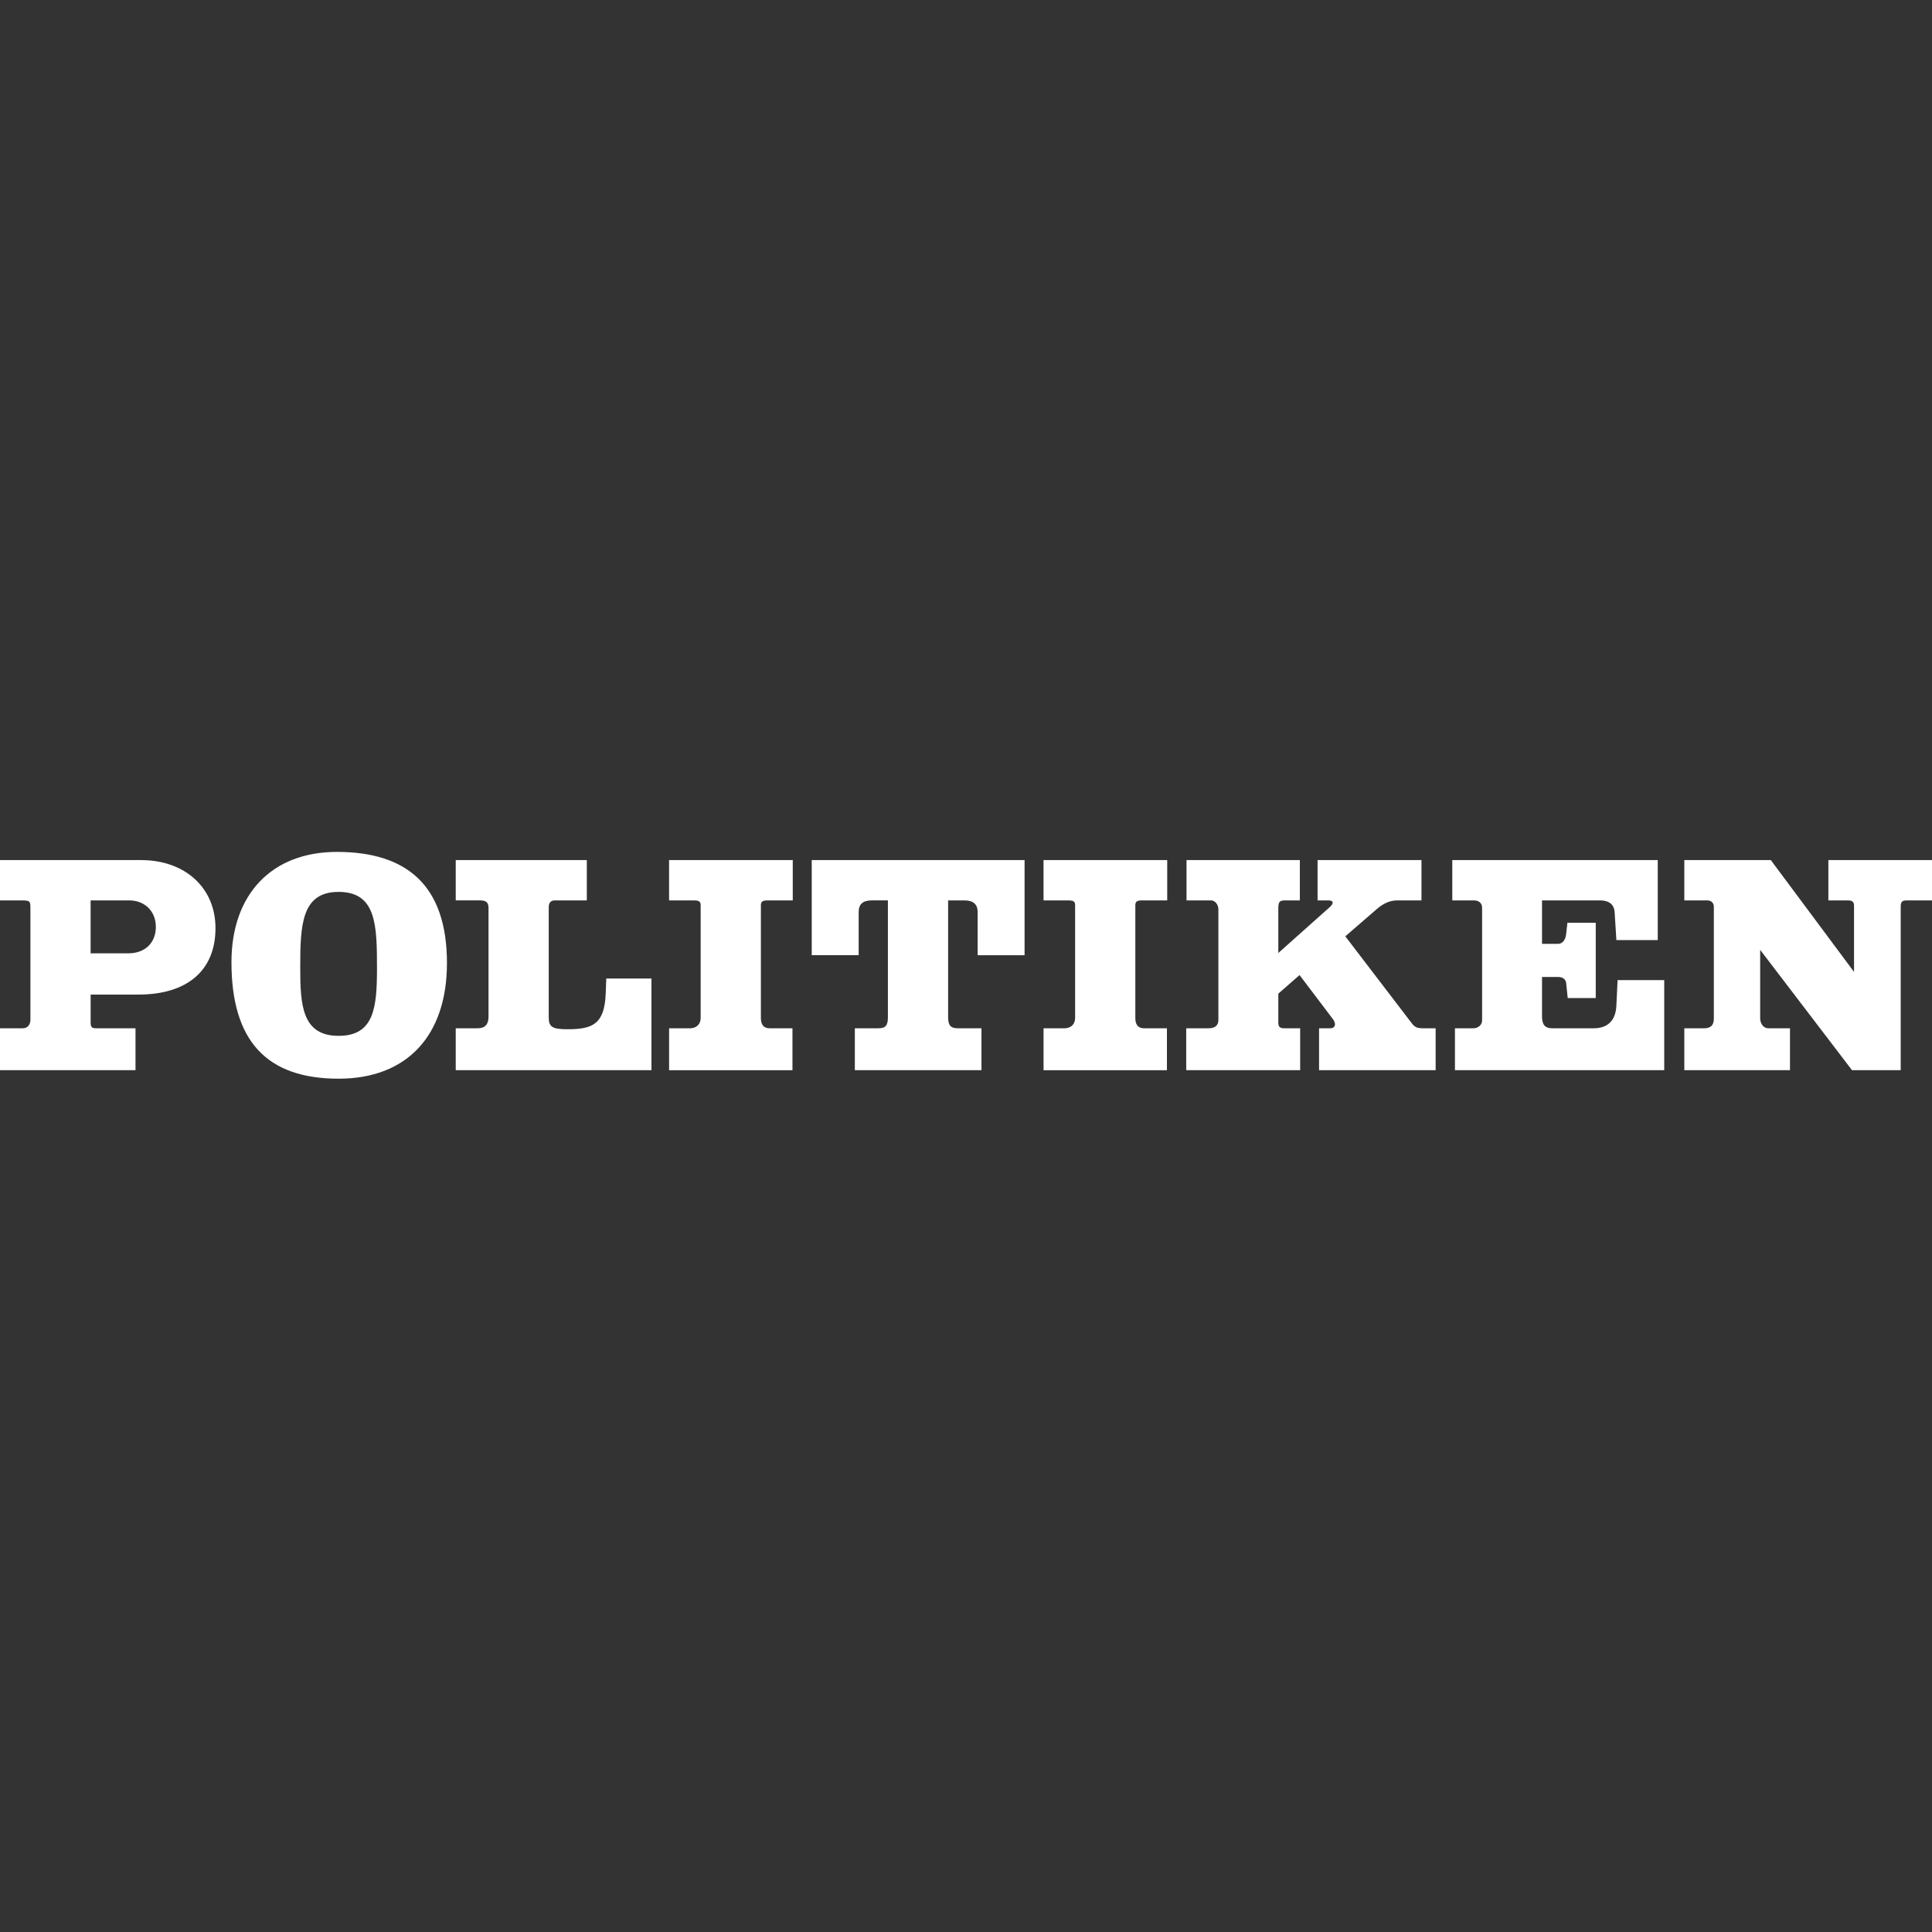 <?xml version="1.0" encoding="UTF-8"?>
<svg width="127px" height="127px" viewBox="0 0 127 127" version="1.1" xmlns="http://www.w3.org/2000/svg" xmlns:xlink="http://www.w3.org/1999/xlink">
    <rect x="0" y="0" width="127" height="127" fill="#333333" stroke="none"/>
    <title>Brucy logos Copy 5</title>
    <g id="Brucy-logos-Copy-5" stroke="none" stroke-width="1" fill="none" fill-rule="evenodd">
        <g id="Forsiden-2" transform="translate(0, 56)" fill="#FFFFFF" fill-rule="nonzero">
            <path d="M14.165,5.01 C14.165,7.784 12.322,9.378 9.101,9.378 L5.958,9.378 L5.958,11.18 C5.958,11.511 6.015,11.594 6.326,11.594 L8.907,11.594 L8.907,14.348 L0,14.348 L0,11.594 L1.494,11.594 C1.804,11.594 1.999,11.366 1.999,11.035 L1.999,3.664 C1.999,3.209 1.94,3.188 1.377,3.188 L0,3.188 L0,0.538 L9.275,0.538 C12.166,0.538 14.165,2.361 14.165,5.01 Z M10.245,4.927 C10.245,3.913 9.527,3.188 8.499,3.188 L5.956,3.188 L5.956,6.666 L8.441,6.666 C9.527,6.666 10.245,5.984 10.245,4.927 Z M29.38,7.308 C29.38,12.091 26.741,14.908 22.258,14.908 C17.524,14.908 15.215,12.422 15.215,7.246 C15.215,2.774 17.875,0 22.142,0 C26.76,0 29.38,2.216 29.38,7.308 Z M24.781,7.639 C24.781,4.824 24.742,2.629 22.259,2.629 C19.814,2.629 19.736,4.803 19.736,7.619 C19.736,10.063 19.853,12.091 22.259,12.091 C24.607,12.091 24.781,10.207 24.781,7.639 L24.781,7.639 Z M42.824,14.348 L29.958,14.348 L29.958,11.594 L31.394,11.594 C31.881,11.594 32.113,11.345 32.113,10.829 L32.113,3.683 C32.113,3.331 31.957,3.187 31.569,3.187 L29.958,3.187 L29.958,0.538 L38.574,0.538 L38.574,3.188 L36.46,3.188 C36.207,3.188 36.071,3.355 36.071,3.624 L36.071,10.871 C36.071,11.511 36.304,11.657 37.313,11.657 C38.982,11.657 39.739,11.305 39.817,9.296 L39.854,8.322 L42.824,8.322 L42.824,14.348 L42.824,14.348 Z M52.112,3.188 L50.443,3.188 C50.114,3.188 50.017,3.272 50.017,3.519 L50.017,10.933 C50.017,11.367 50.212,11.596 50.598,11.596 L52.092,11.596 L52.092,14.35 L43.983,14.35 L43.983,11.596 L45.34,11.596 C45.785,11.596 46.058,11.327 46.058,10.913 L46.058,3.519 C46.058,3.251 45.961,3.188 45.573,3.188 L43.981,3.188 L43.981,0.538 L52.112,0.538 L52.112,3.188 Z M67.352,6.791 L64.265,6.791 L64.265,3.953 C64.265,3.437 63.973,3.188 63.392,3.188 L62.325,3.188 L62.325,10.869 C62.325,11.408 62.498,11.594 62.964,11.594 L64.517,11.594 L64.517,14.348 L56.193,14.348 L56.193,11.594 L57.745,11.594 C58.21,11.594 58.366,11.408 58.366,10.871 L58.366,3.187 L57.318,3.187 C56.716,3.187 56.445,3.436 56.445,3.952 L56.445,6.79 L53.359,6.79 L53.359,0.538 L67.35,0.538 L67.35,6.791 L67.352,6.791 Z M76.727,3.188 L75.058,3.188 C74.728,3.188 74.631,3.272 74.631,3.519 L74.631,10.933 C74.631,11.367 74.826,11.596 75.214,11.596 L76.708,11.596 L76.708,14.35 L68.598,14.35 L68.598,11.596 L69.956,11.596 C70.401,11.596 70.673,11.327 70.673,10.913 L70.673,3.519 C70.673,3.251 70.576,3.188 70.188,3.188 L68.597,3.188 L68.597,0.538 L76.727,0.538 L76.727,3.188 Z M77.994,0.538 L85.446,0.538 L85.446,3.188 L84.477,3.188 C84.108,3.188 84.03,3.272 84.03,3.747 L84.03,6.646 L87.464,3.582 C87.542,3.498 87.601,3.415 87.601,3.333 C87.601,3.23 87.484,3.188 87.309,3.188 L86.61,3.188 L86.61,0.538 L93.44,0.538 L93.44,3.188 L91.849,3.188 C91.384,3.188 90.938,3.375 90.491,3.768 L88.434,5.549 L92.802,11.263 C93.013,11.532 93.15,11.594 93.577,11.594 L94.372,11.594 L94.372,14.348 L86.708,14.348 L86.708,11.594 L87.445,11.594 C87.64,11.594 87.755,11.491 87.755,11.326 C87.755,11.221 87.697,11.098 87.62,10.993 L85.427,8.096 L84.03,9.317 L84.03,11.2 C84.03,11.511 84.127,11.594 84.457,11.594 L85.466,11.594 L85.466,14.348 L77.976,14.348 L77.976,11.594 L79.431,11.594 C79.876,11.594 80.091,11.408 80.091,11.035 L80.091,3.77 C80.091,3.48 79.878,3.19 79.625,3.19 L77.996,3.19 L77.996,0.538 L77.994,0.538 Z M109.398,14.348 L95.641,14.348 L95.641,11.594 L96.844,11.594 C97.174,11.594 97.426,11.366 97.426,11.077 L97.426,3.685 C97.426,3.375 97.231,3.188 96.883,3.188 L95.466,3.188 L95.466,0.538 L108.972,0.538 L108.972,5.796 L106.254,5.796 L106.138,3.974 C106.119,3.582 105.905,3.188 105.168,3.188 L101.365,3.188 L101.365,6.045 L102.412,6.045 C102.704,6.045 102.917,5.798 102.955,5.362 L103.034,4.659 L104.897,4.659 L104.897,9.606 L103.054,9.606 L102.956,8.655 C102.937,8.385 102.742,8.22 102.414,8.22 L101.365,8.22 L101.365,10.807 C101.365,11.366 101.56,11.594 102.044,11.594 L104.76,11.594 C105.692,11.594 106.215,11.077 106.254,10.082 L106.332,8.427 L109.398,8.427 L109.398,14.348 L109.398,14.348 Z M127,3.188 L125.35,3.188 C125.021,3.188 124.943,3.272 124.943,3.624 L124.943,14.348 L121.742,14.348 L115.705,6.439 L115.705,10.932 C115.705,11.305 115.939,11.594 116.229,11.594 L117.665,11.594 L117.665,14.348 L110.718,14.348 L110.718,11.594 L112.019,11.594 C112.464,11.594 112.659,11.387 112.659,10.953 L112.659,3.603 C112.659,3.354 112.485,3.188 112.233,3.188 L110.718,3.188 L110.718,0.538 L116.405,0.538 L121.875,7.888 L121.875,3.54 C121.875,3.293 121.778,3.188 121.468,3.188 L120.188,3.188 L120.188,0.538 L127,0.538 L127,3.188 Z" id="Shape"></path>
        </g>
    </g>
</svg>